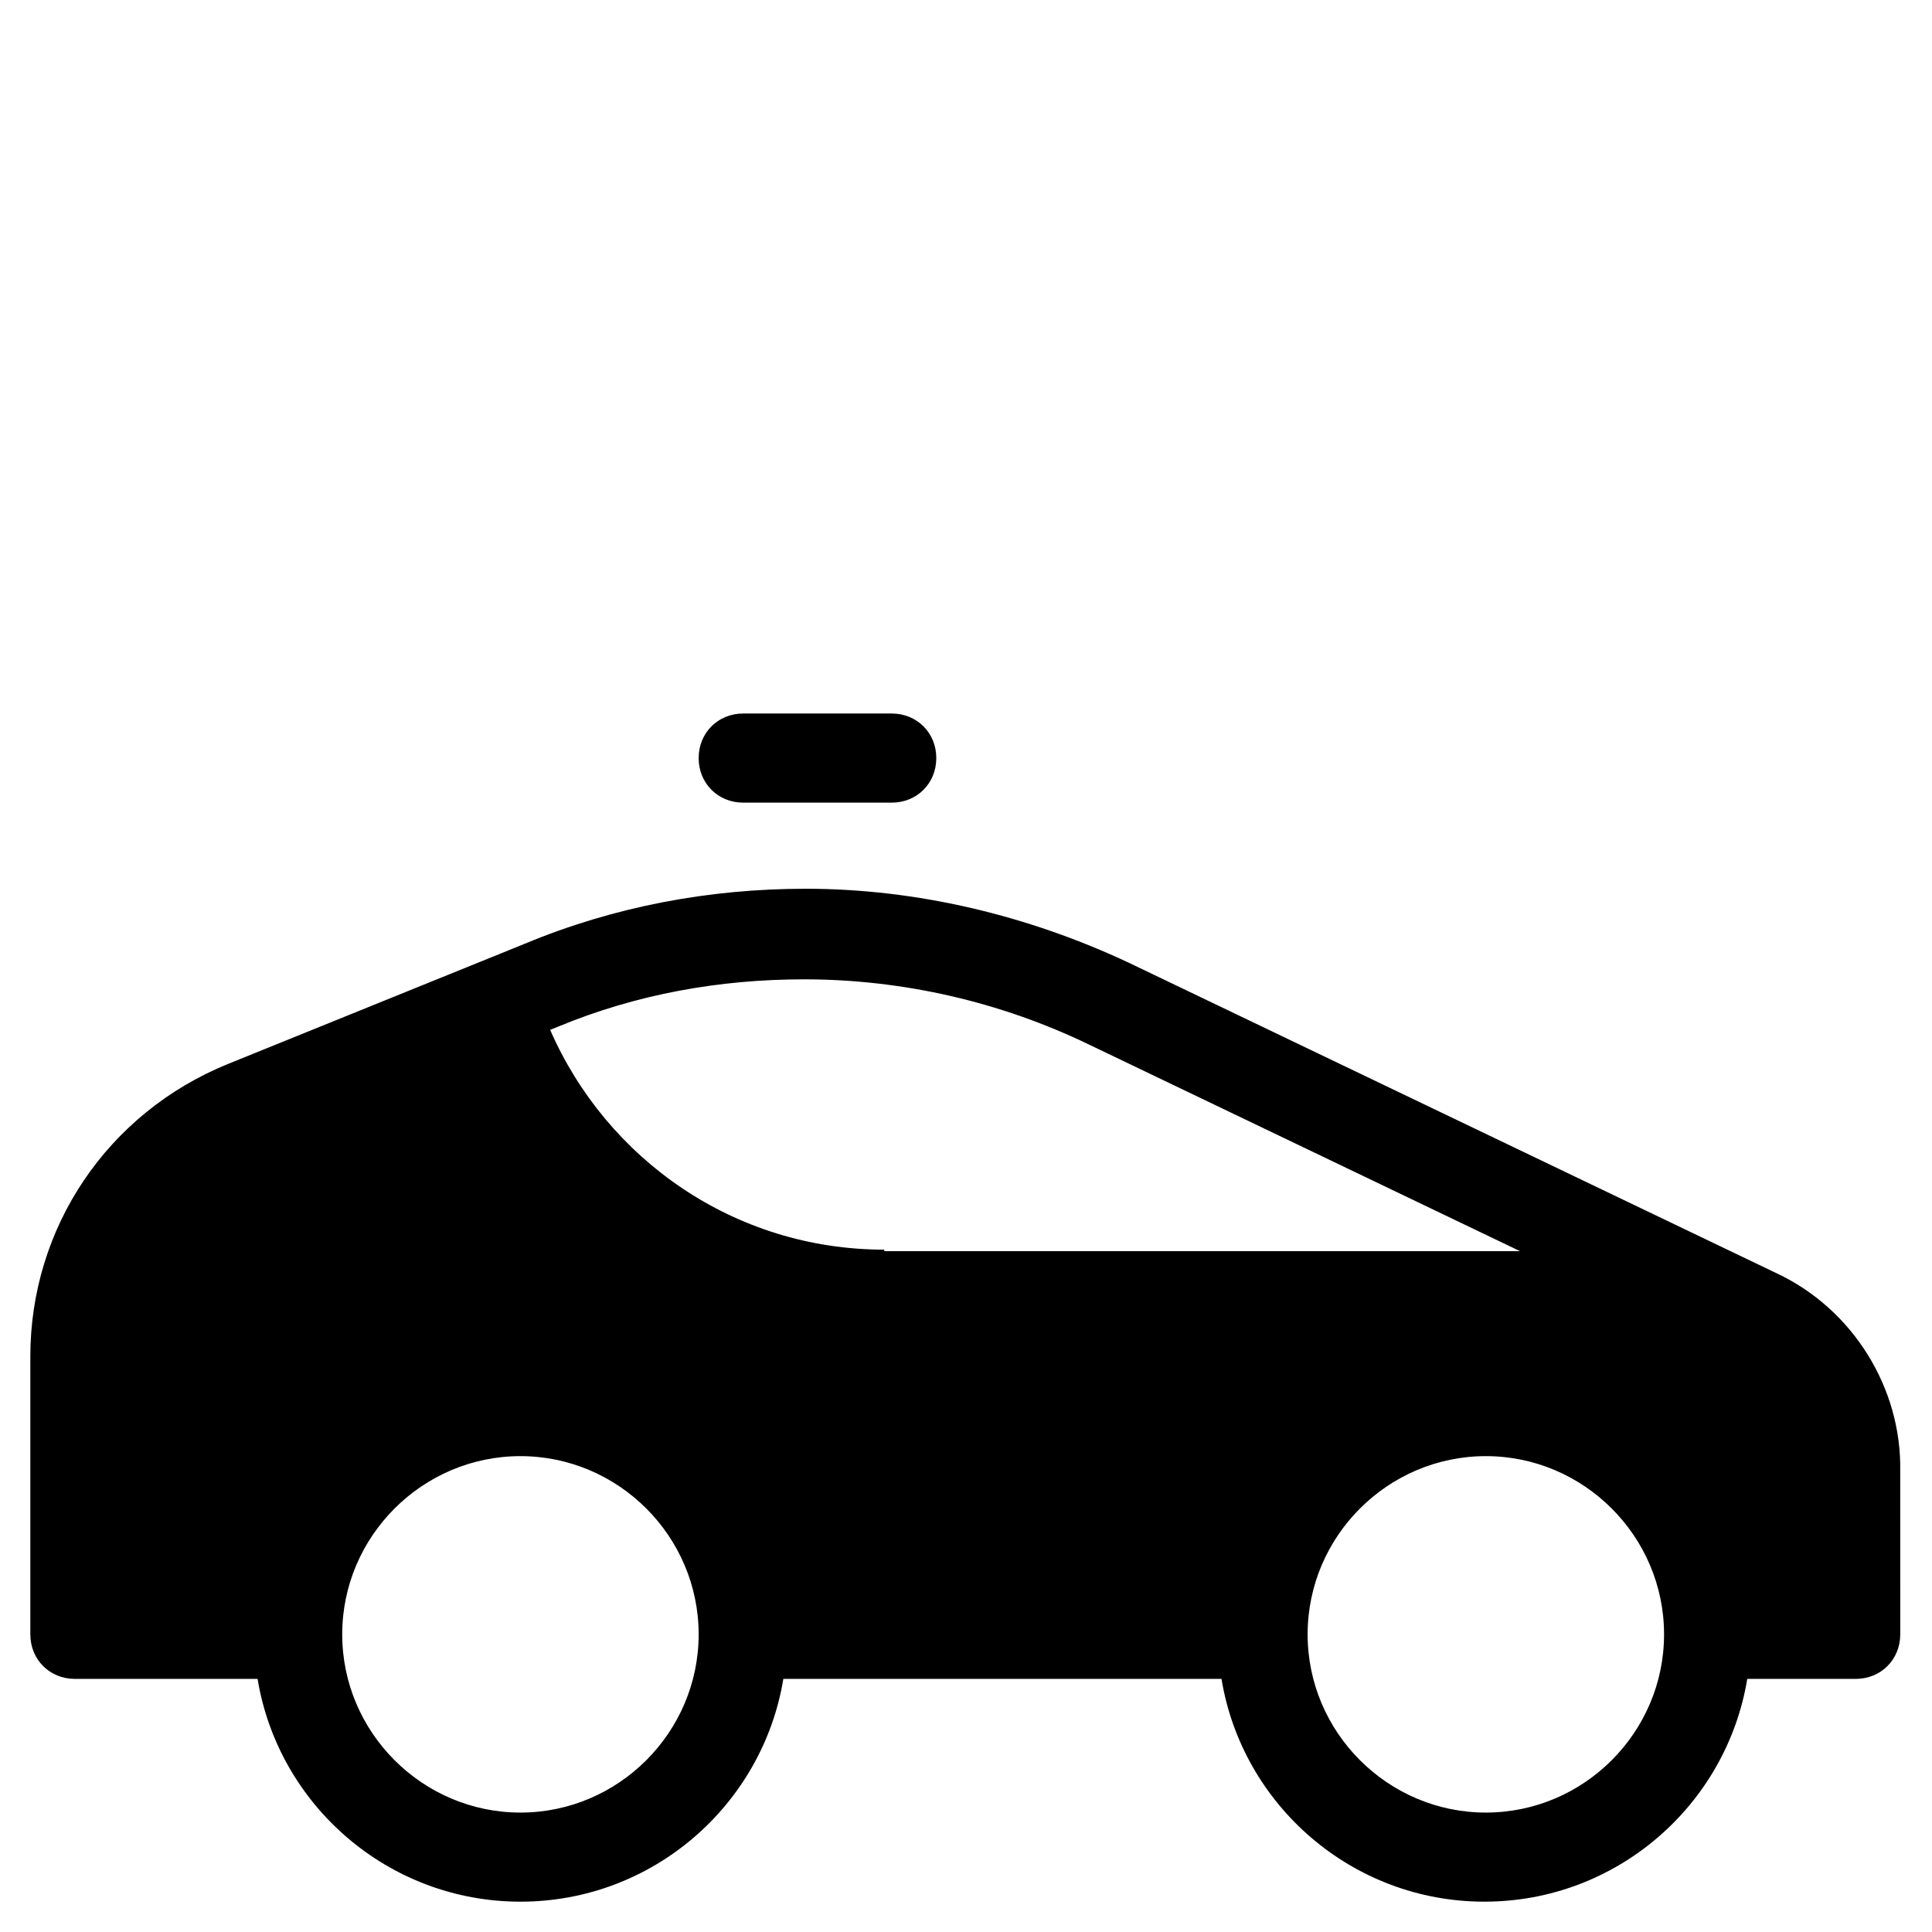 <?xml version="1.0" encoding="UTF-8"?>
<!-- Uploaded to: ICON Repo, www.iconrepo.com, Generator: ICON Repo Mixer Tools -->
<svg fill="#000000" width="800px" height="800px" version="1.1" viewBox="144 144 512 512" xmlns="http://www.w3.org/2000/svg">
 <g>
  <path d="m614.91 481.47-171.61-82.262c-26.766-12.594-56.285-19.68-85.805-19.68-25.586 0-50.773 4.723-74.391 14.562l-78.719 31.883c-31.883 12.988-52.348 43.297-52.348 77.539v73.602c0 6.691 5.117 11.809 11.809 11.809h48.414c5.512 33.457 34.637 59.039 69.668 59.039s64.156-25.586 69.668-59.039h116.11c5.512 33.457 34.637 59.039 69.668 59.039s64.156-25.586 69.668-59.039h28.734c6.691 0 11.809-5.117 11.809-11.809l-0.008-43.293c0.395-22.043-12.598-42.902-32.668-52.352zm-332.99 142.88c-25.977 0-47.23-21.254-47.23-47.23 0-25.977 21.254-47.23 47.23-47.23 25.977 0 47.23 21.254 47.23 47.23 0 25.977-21.254 47.23-47.23 47.23zm96.434-149.18c-39.754 0-73.605-24.008-88.562-58.254l1.969-0.789c20.859-8.66 42.902-12.594 65.336-12.594 25.977 0 51.957 5.902 75.57 17.32l114.14 54.711h-168.46zm159.41 149.18c-25.977 0-47.23-21.254-47.23-47.23 0-25.977 21.254-47.23 47.23-47.23 25.977 0 47.23 21.254 47.23 47.23 0.004 25.977-21.25 47.23-47.23 47.23z"/>
  <path d="m340.96 333.09c-6.691 0-11.809 5.117-11.809 11.809 0 6.691 5.117 11.809 11.809 11.809h39.359c6.691 0 11.809-5.117 11.809-11.809 0-6.691-5.117-11.809-11.809-11.809z"/>
 </g>
</svg>